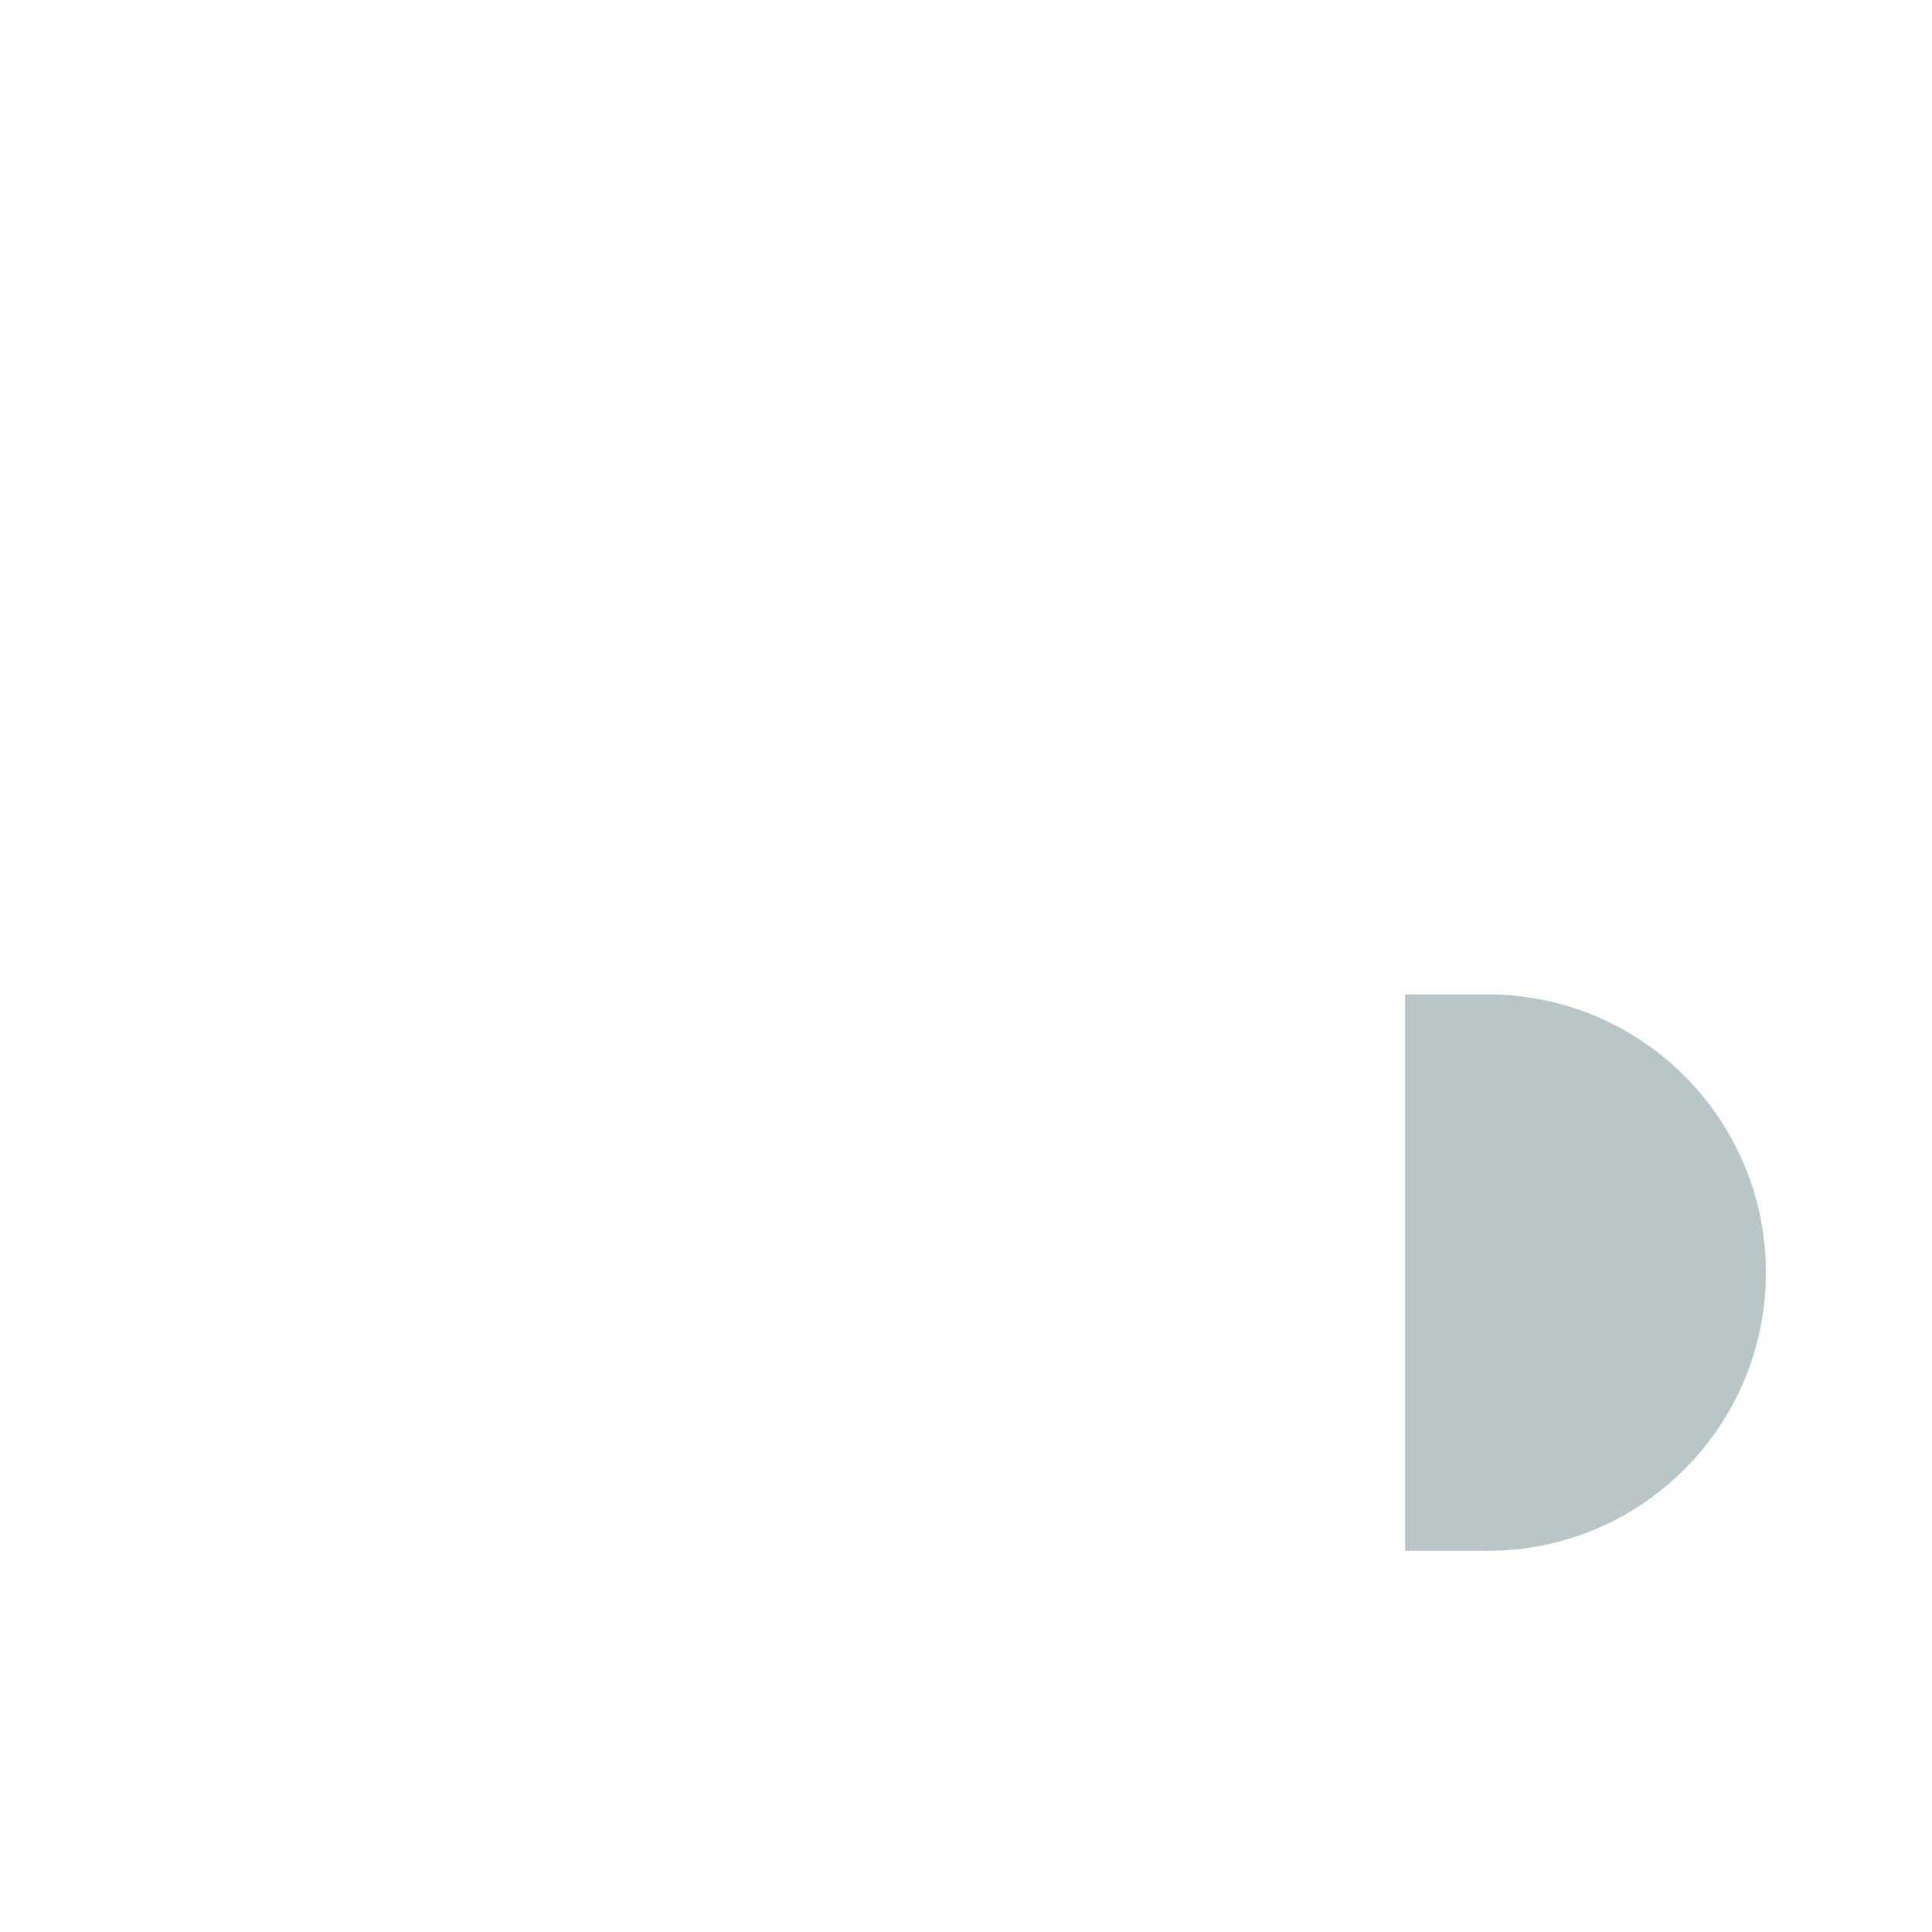 <?xml version="1.0" encoding="iso-8859-1"?>
<!-- Generator: Adobe Illustrator 18.1.1, SVG Export Plug-In . SVG Version: 6.00 Build 0)  -->
<!DOCTYPE svg PUBLIC "-//W3C//DTD SVG 1.1//EN" "http://www.w3.org/Graphics/SVG/1.1/DTD/svg11.dtd">
<svg version="1.1" xmlns="http://www.w3.org/2000/svg" xmlns:xlink="http://www.w3.org/1999/xlink" x="0px" y="0px"
	 viewBox="0 0 512 512" enable-background="new 0 0 512 512" xml:space="preserve">
<g id="Layer_8">
	<path fill="#B9C5C6" d="M394.246,263.524h-21.888v73.733v73.732h21.888c40.721,0,73.732-33.011,73.732-73.732
		C467.978,296.535,434.967,263.524,394.246,263.524z"/>
</g>
<g id="Layer_1">
</g>
</svg>
